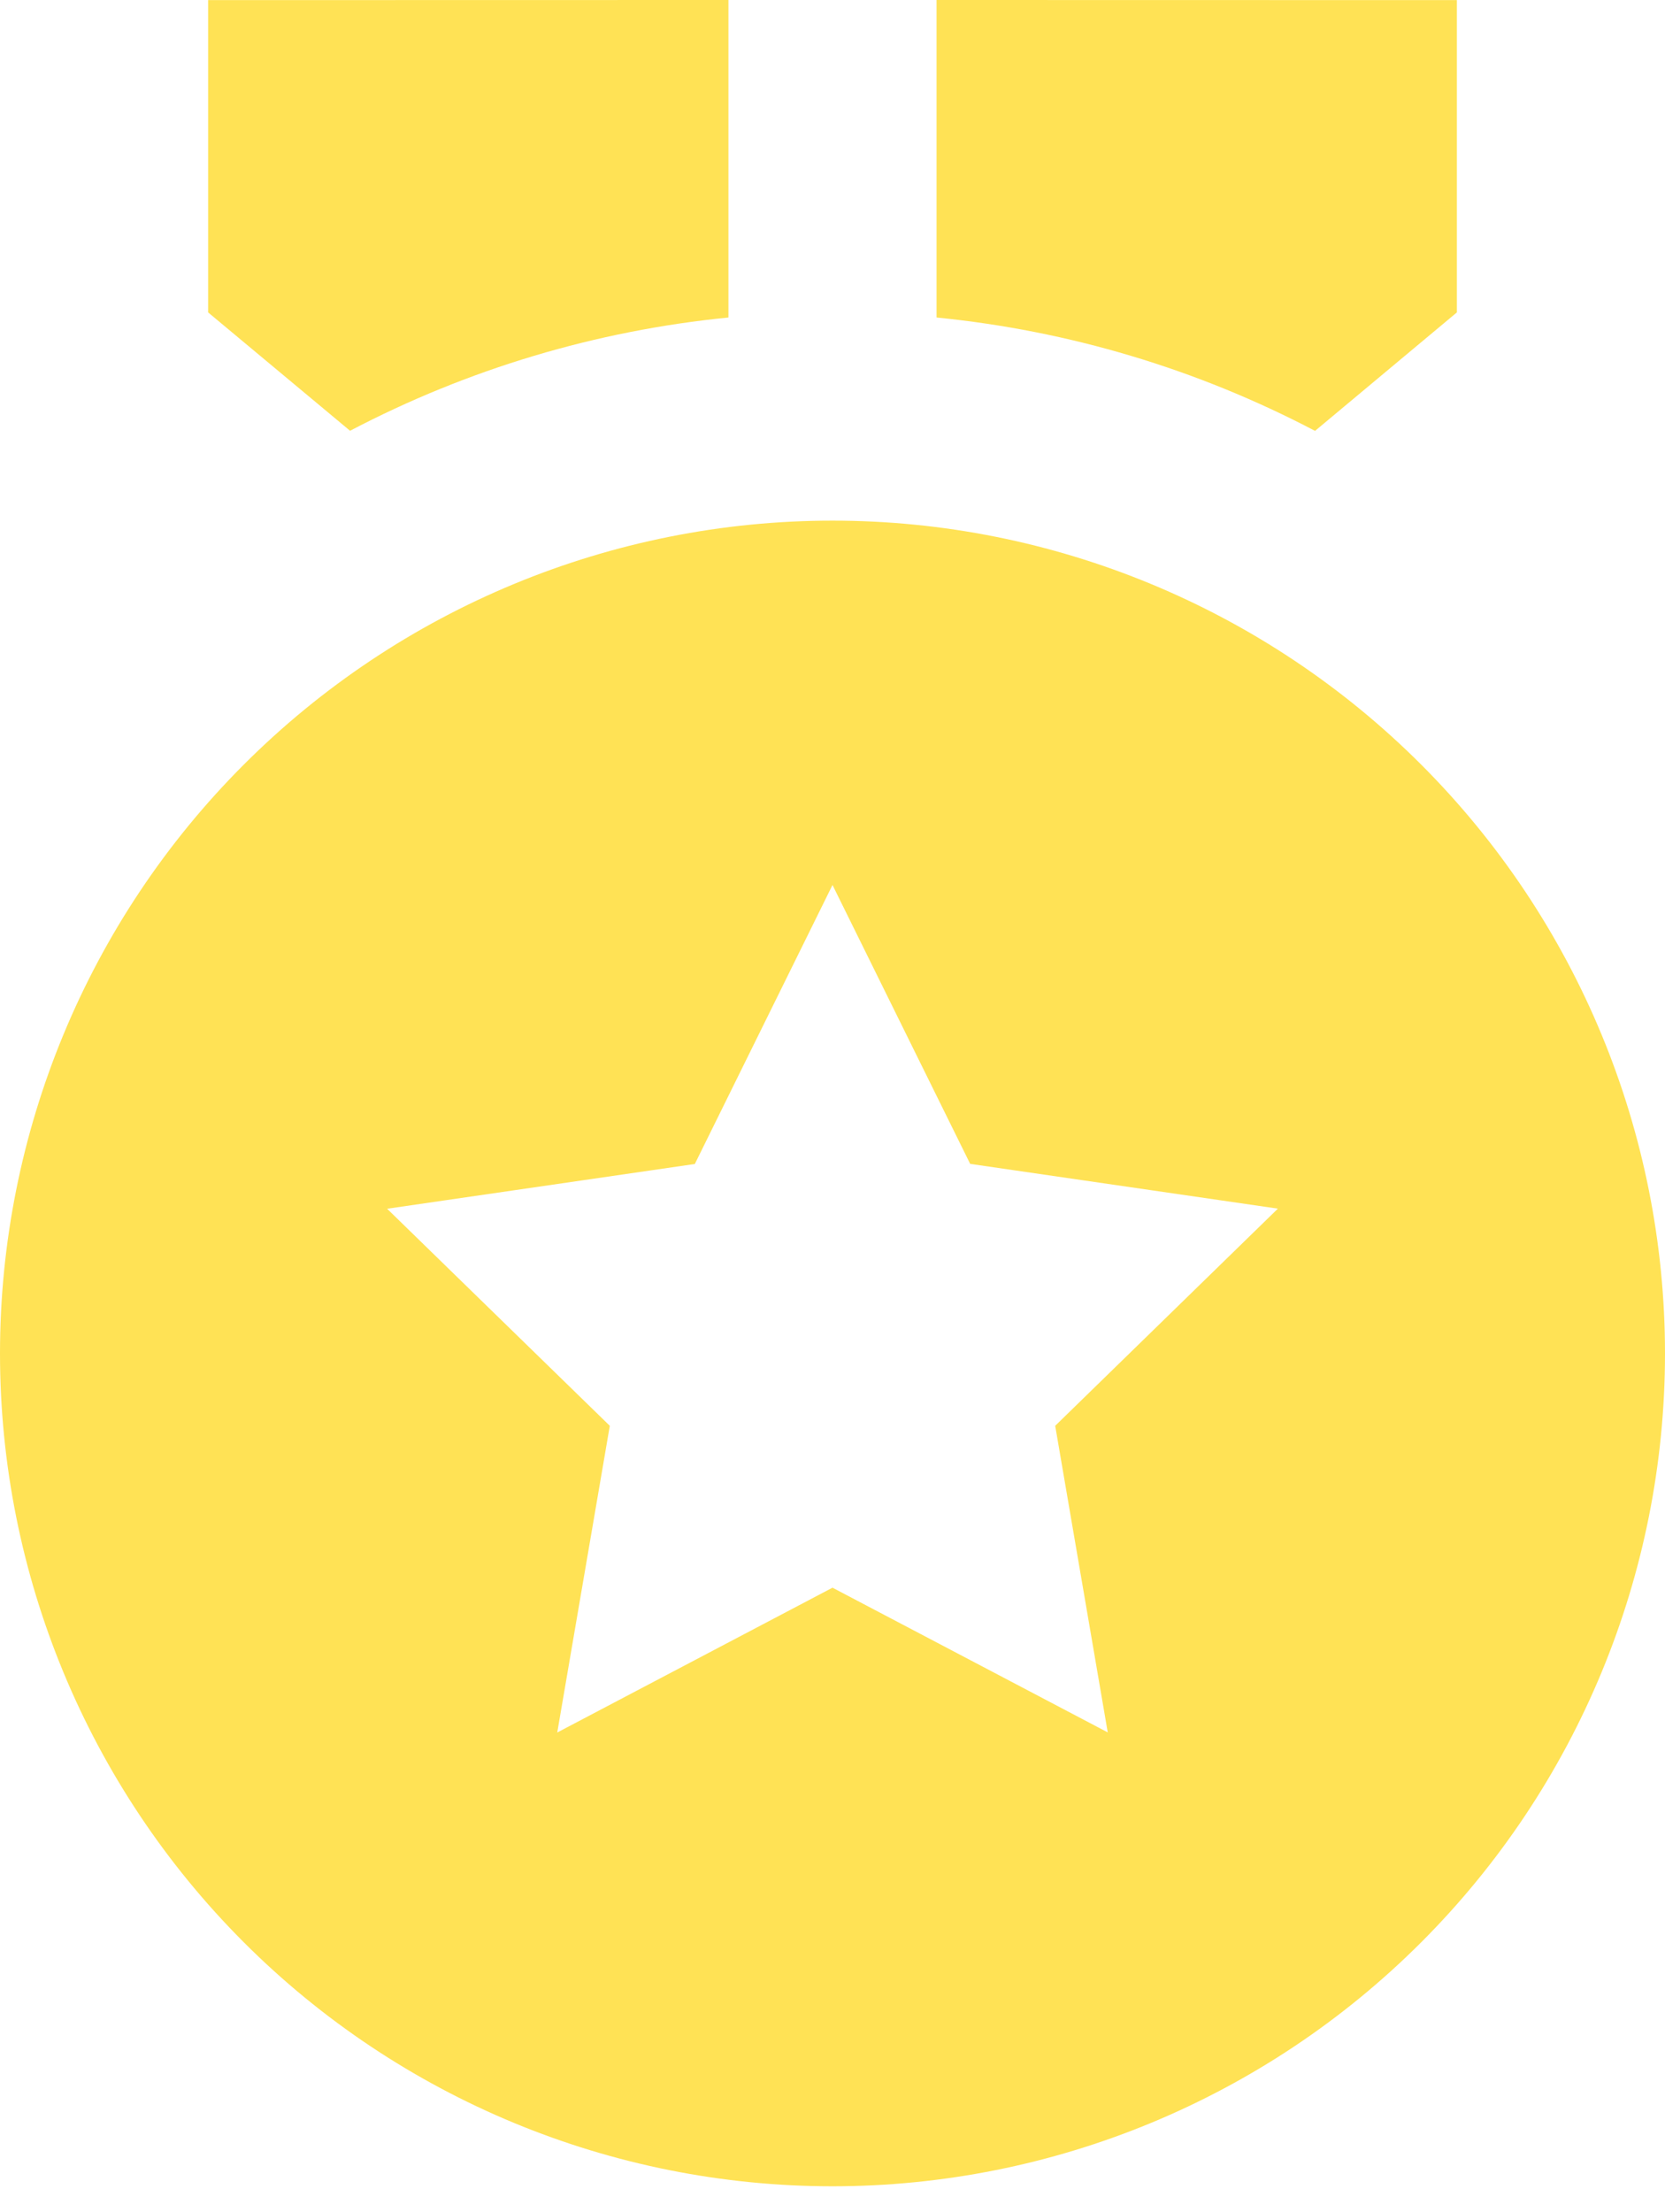 <?xml version="1.0" encoding="UTF-8"?> <svg xmlns="http://www.w3.org/2000/svg" width="64" height="85" viewBox="0 0 64 85" fill="none"> <path d="M32 20.004C40.487 20.004 48.626 23.375 54.627 29.377C60.629 35.378 64 43.517 64 52.004C64 60.491 60.629 68.63 54.627 74.631C48.626 80.633 40.487 84.004 32 84.004C23.513 84.004 15.374 80.633 9.373 74.631C3.371 68.63 0 60.491 0 52.004C0 43.517 3.371 35.378 9.373 29.377C15.374 23.375 23.513 20.004 32 20.004ZM32 34.004L26.708 44.724L14.88 46.444L23.44 54.784L21.42 66.568L32 61.004L42.58 66.564L40.56 54.784L49.12 46.44L37.292 44.72L32 34.004ZM36 0L56 0.004V12.004L50.548 16.556C46.024 14.182 41.084 12.703 36 12.2V0.004V0ZM28 0V12.2C22.917 12.703 17.979 14.18 13.456 16.552L8 12.004V0.004L28 0Z" fill="#FFE255"></path> </svg> 